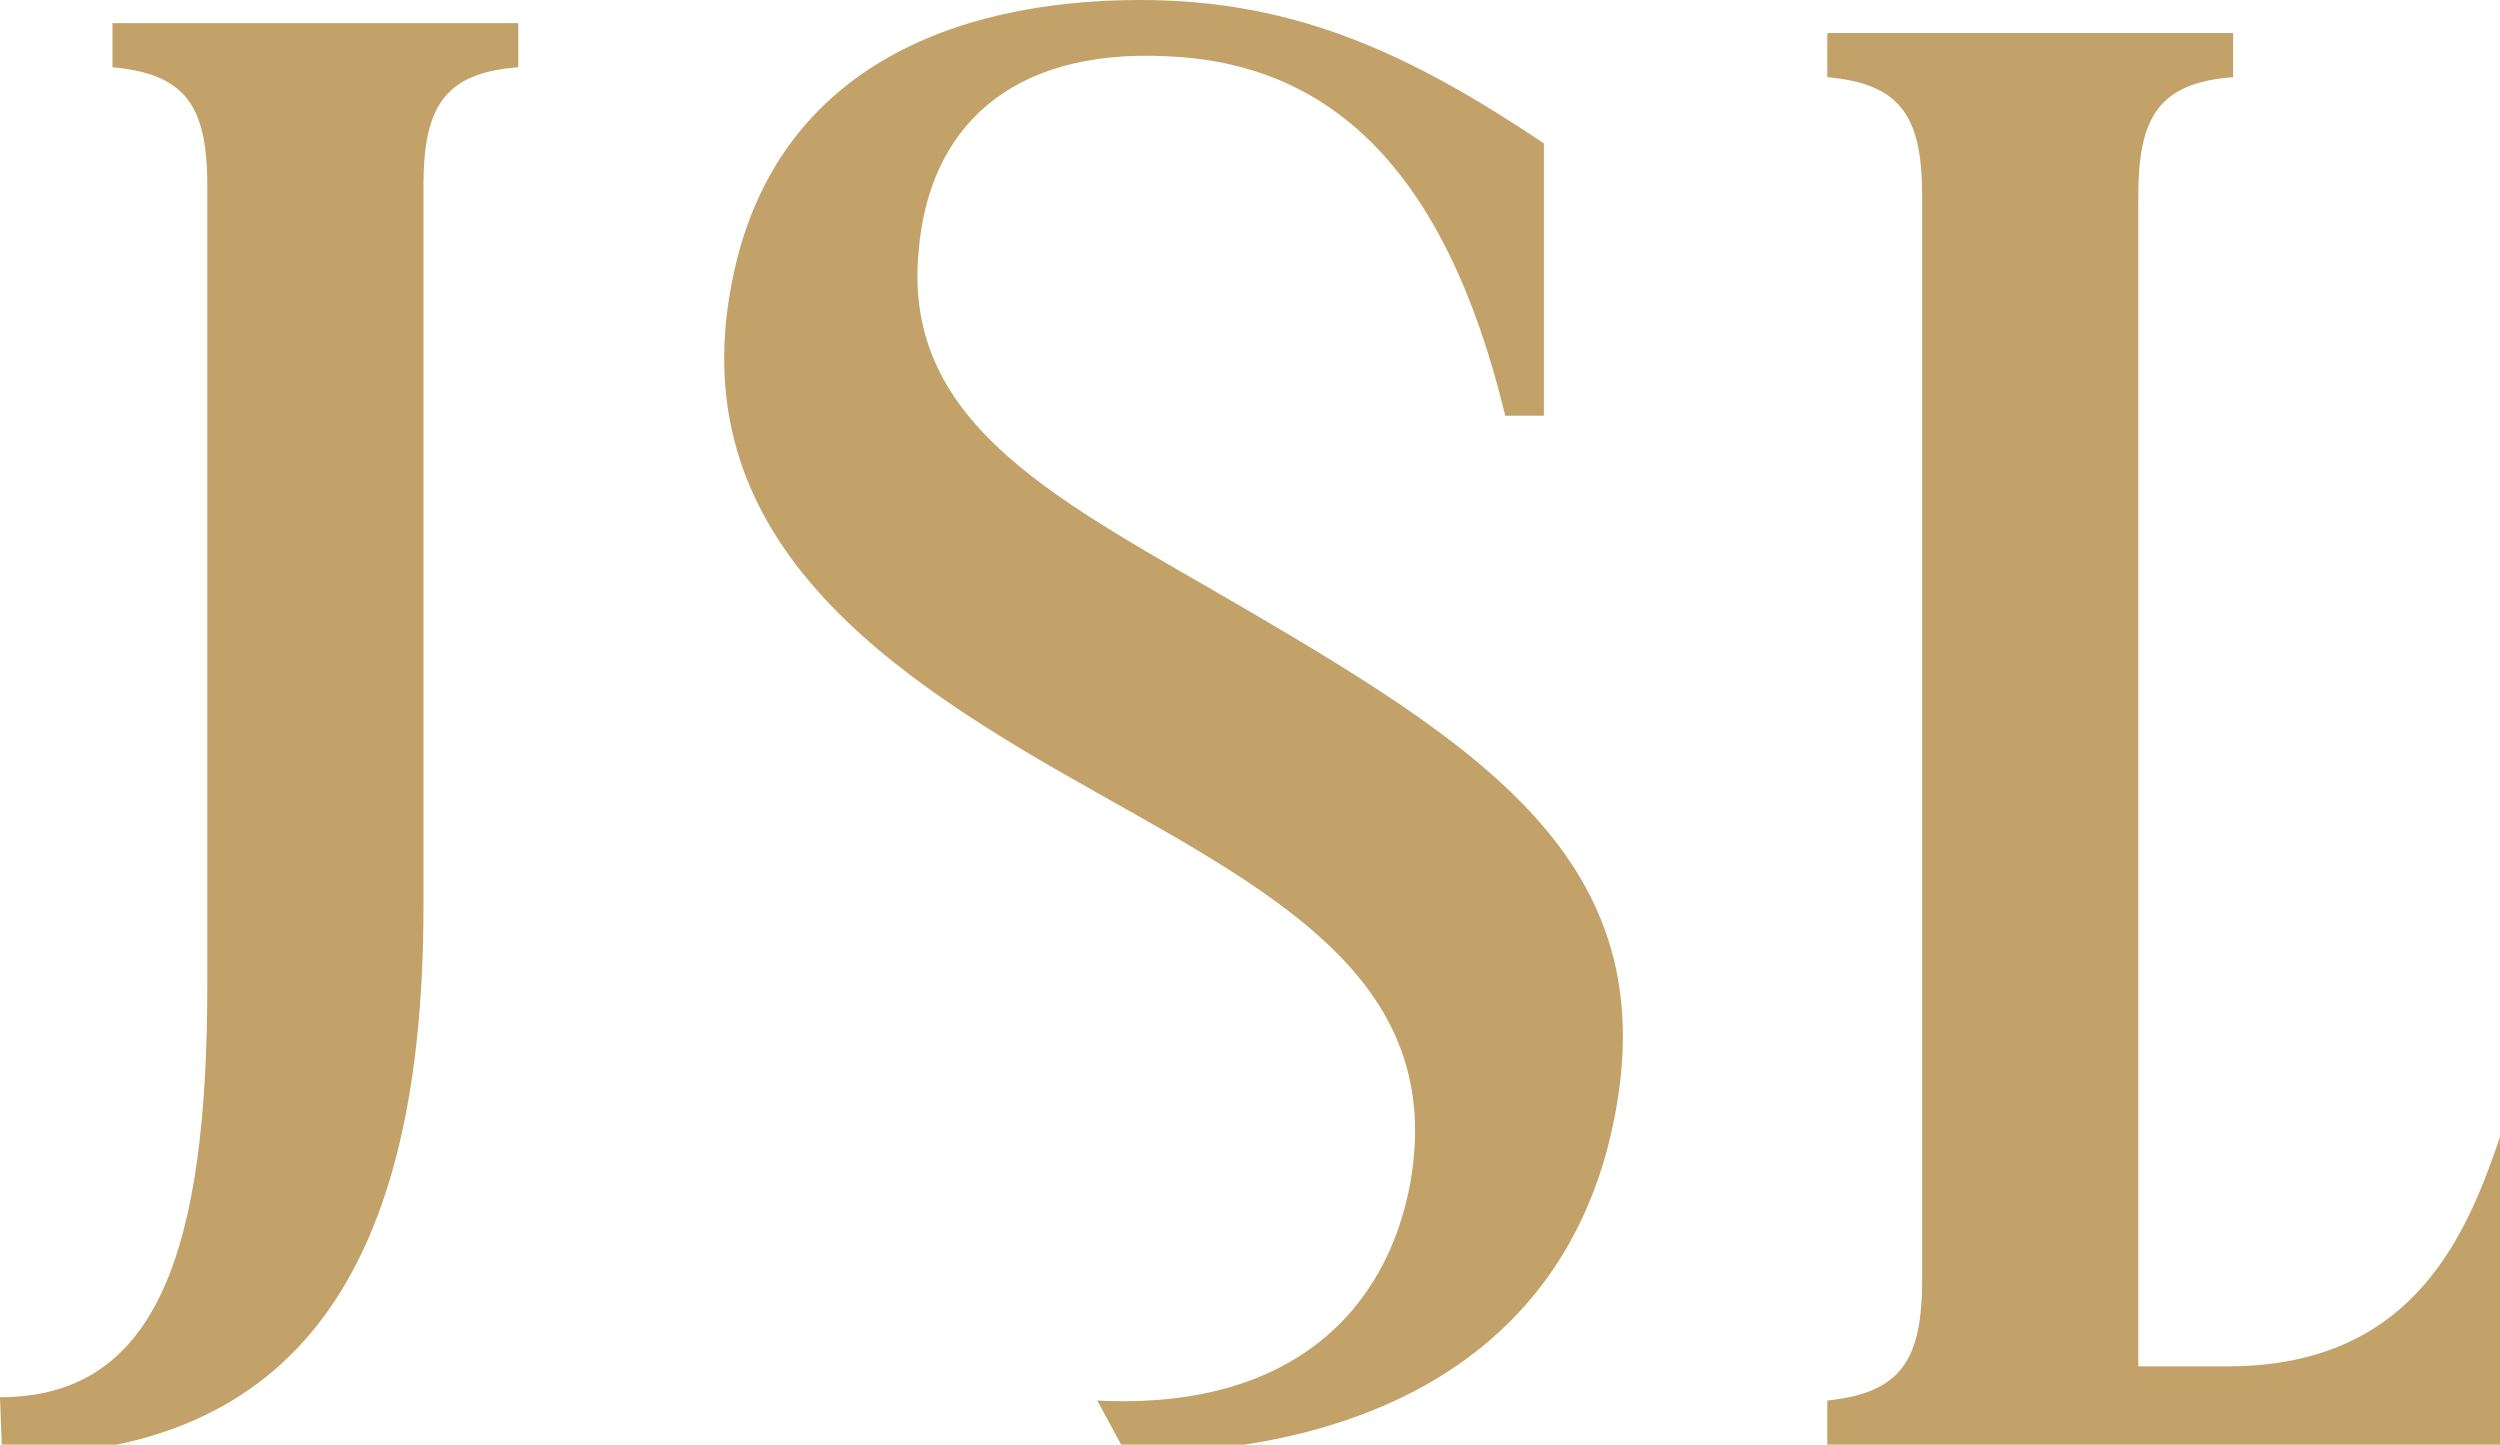 <?xml version="1.0" encoding="utf-8"?>
<!-- Generator: Adobe Illustrator 25.4.1, SVG Export Plug-In . SVG Version: 6.00 Build 0)  -->
<svg version="1.1" id="Layer_1" xmlns="http://www.w3.org/2000/svg" xmlns:xlink="http://www.w3.org/1999/xlink" x="0px" y="0px"
	 viewBox="0 0 226.7 131" style="enable-background:new 0 0 226.7 131;" xml:space="preserve">
<style type="text/css">
	.st0{fill:#C2A269;}
</style>
<path class="st0" d="M0,126.7c14.3,0,18.8-13.4,18.8-37.5V16.9c0-7.1-1.8-10.2-8.6-10.8v-4H47v4c-6.8,0.5-8.6,3.7-8.6,10.8v65.3
	c0,34.9-13,49.8-38.2,49.8"/>
<path class="st0" d="M99.5,127c17.6,0.9,26.3-8.2,28.4-19.8c3.1-17.9-11.5-25.8-28.4-35.3C81,61.5,61.1,49,66.6,24.5
	C70.6,6.6,86,0,103.4,0c14.1,0,24.5,4.9,36.6,13v24.7h-3.5C131,15,120.4,5.7,105.8,5.1c-14.3-0.7-21.6,6.6-22.5,17.7
	c-1.5,15.9,13,22.7,29.6,32.4c22.9,13.4,39.2,24.1,32.9,48.8c-5.5,20.9-24.7,27.8-43.7,27.8"/>
<path class="st0" d="M230.2,102.5l-3.5,28.5h-61v-4c6.8-0.7,8.6-3.8,8.6-11V17.8c0-7.1-1.8-10.2-8.6-10.8V3h36.8v4
	c-6.8,0.5-8.6,3.7-8.6,10.8v106.1h8.1c17,0,21.8-12.1,24.9-21.4C226.9,102.5,230.2,102.5,230.2,102.5z"/>
</svg>
